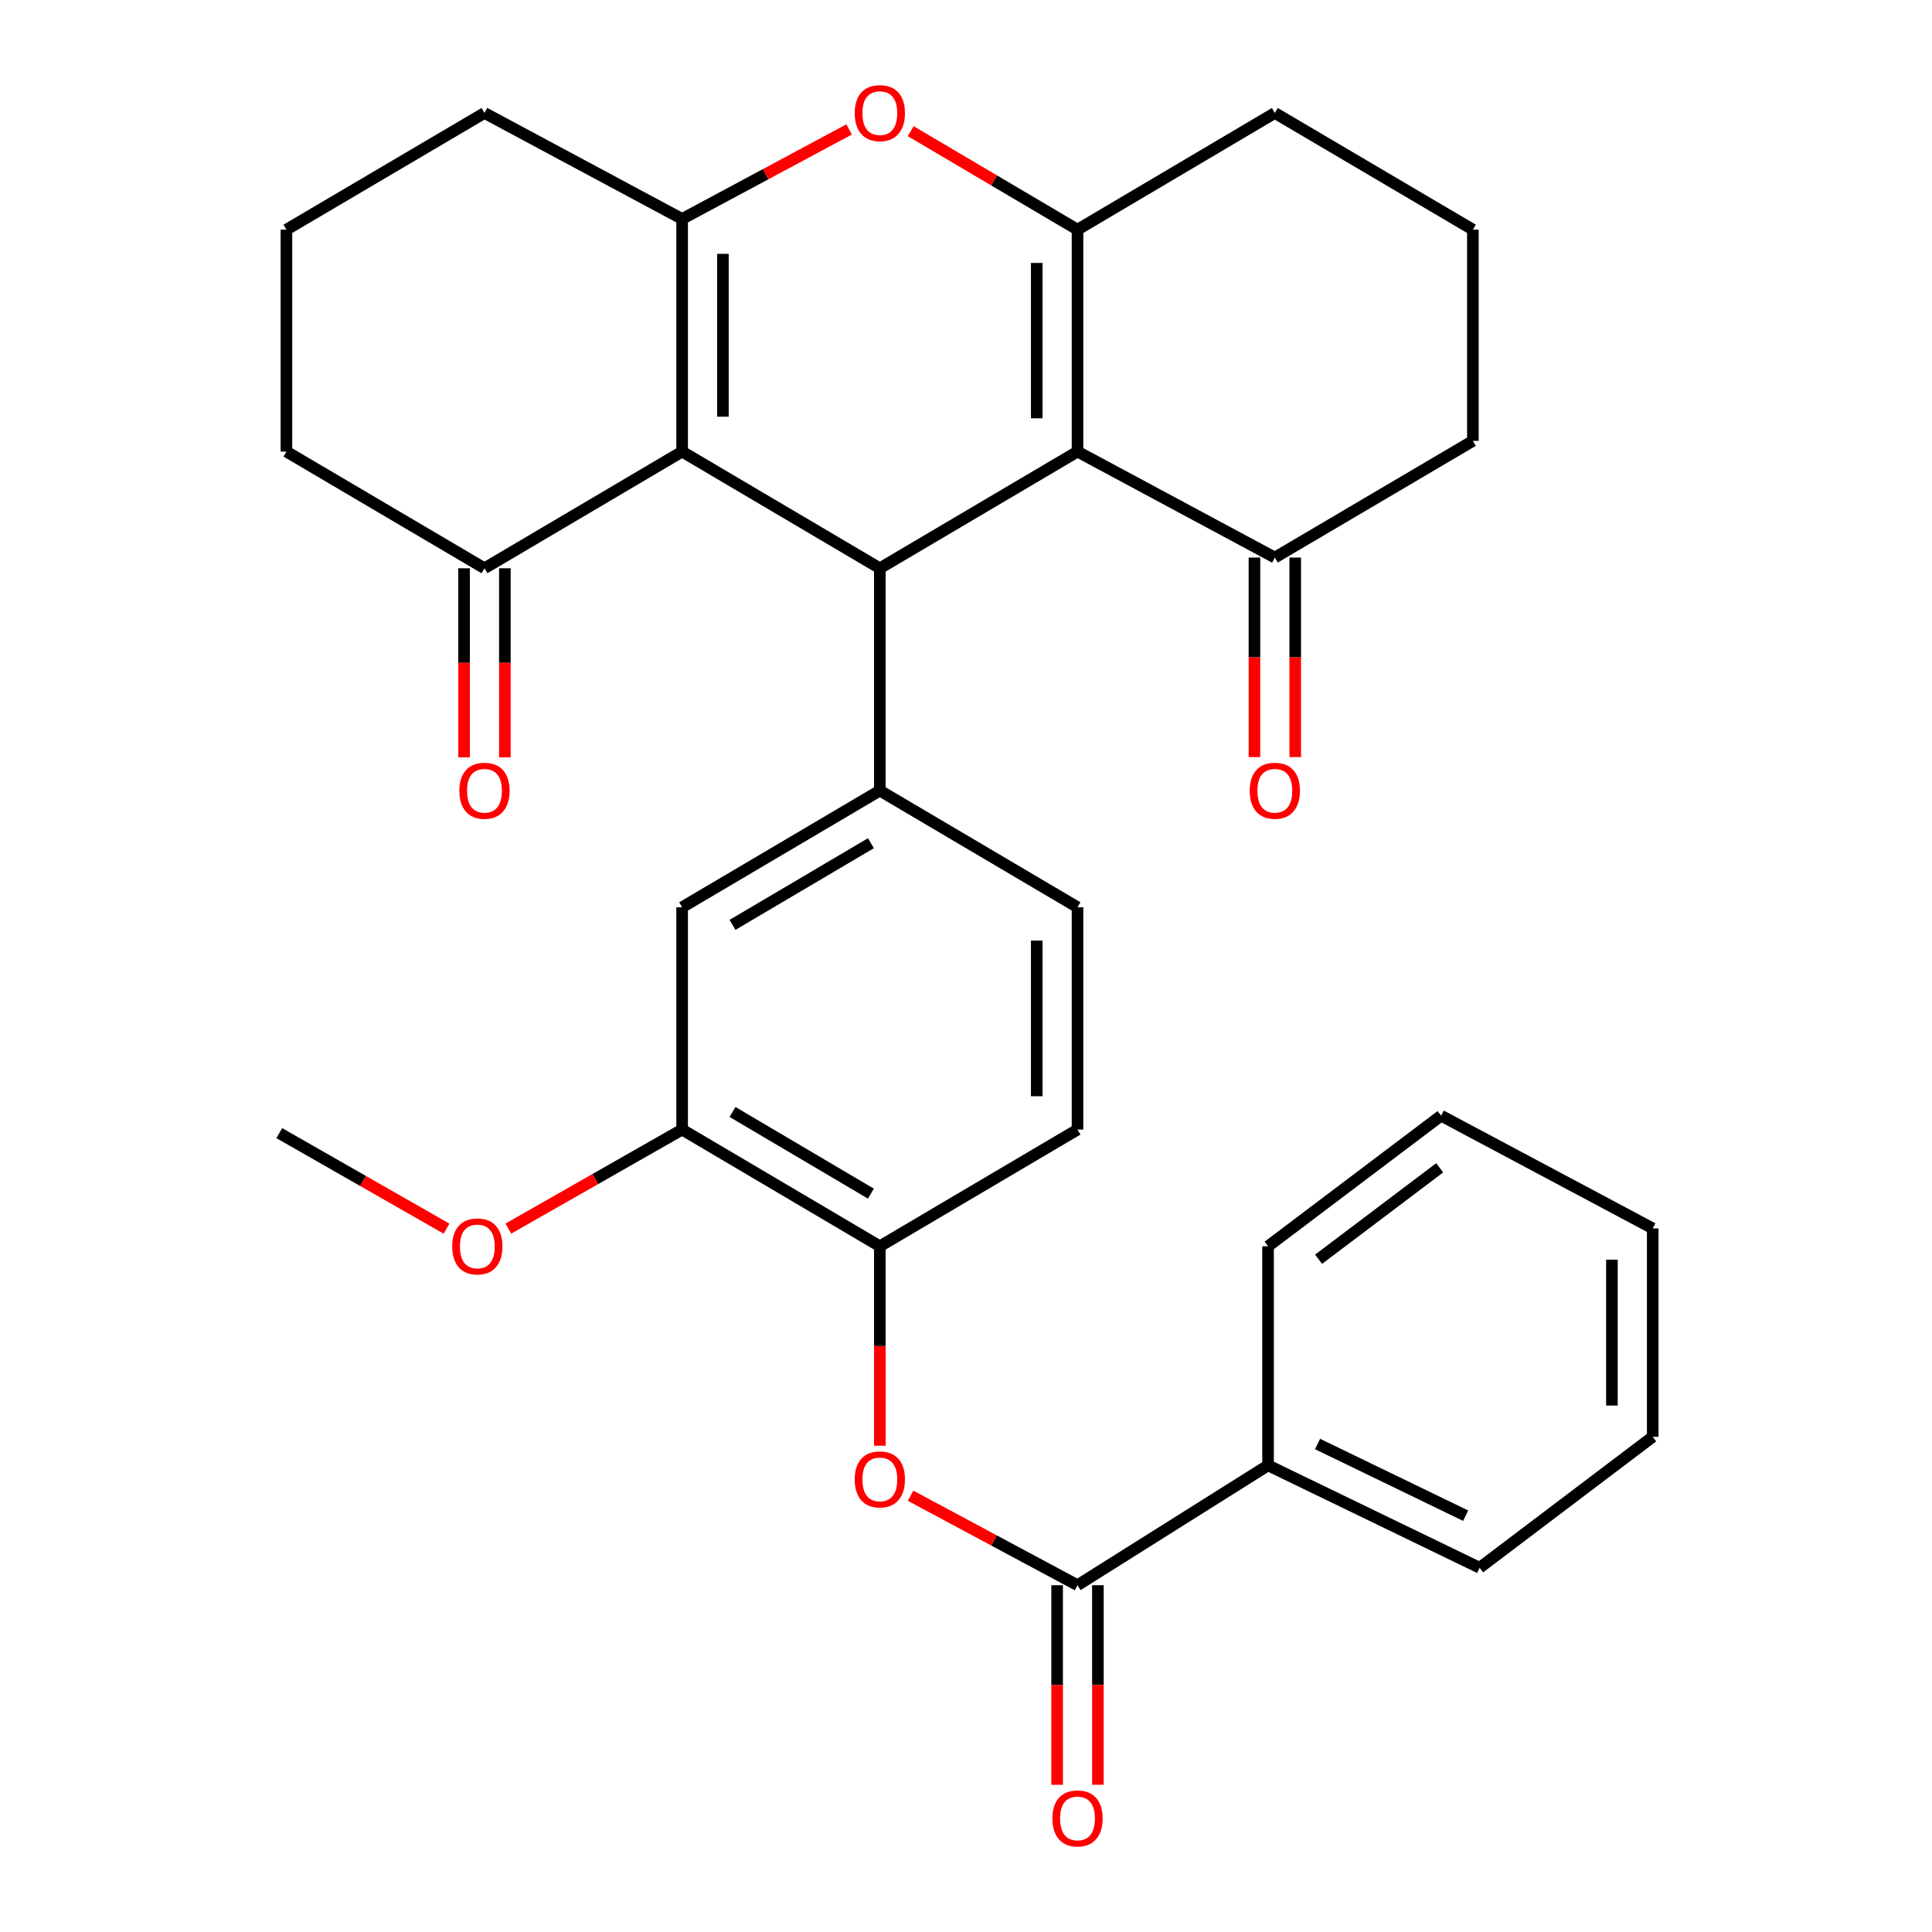 <?xml version='1.0' encoding='iso-8859-1'?>
<svg version='1.1' baseProfile='full'
              xmlns='http://www.w3.org/2000/svg'
                      xmlns:rdkit='http://www.rdkit.org/xml'
                      xmlns:xlink='http://www.w3.org/1999/xlink'
                  xml:space='preserve'
width='1000px' height='1000px' viewBox='0 0 1000 1000'>
<!-- END OF HEADER -->
<rect style='opacity:1.0;fill:#FFFFFF;stroke:none' width='1000' height='1000' x='0' y='0'> </rect>
<path class='bond-1' d='M 353.071,233.746 L 455.402,294.141' style='fill:none;fill-rule:evenodd;stroke:#000000;stroke-width:6px;stroke-linecap:butt;stroke-linejoin:miter;stroke-opacity:1' />
<path class='bond-2' d='M 353.071,233.746 L 353.071,113.332' style='fill:none;fill-rule:evenodd;stroke:#000000;stroke-width:6px;stroke-linecap:butt;stroke-linejoin:miter;stroke-opacity:1' />
<path class='bond-2' d='M 374.179,215.684 L 374.179,131.394' style='fill:none;fill-rule:evenodd;stroke:#000000;stroke-width:6px;stroke-linecap:butt;stroke-linejoin:miter;stroke-opacity:1' />
<path class='bond-9' d='M 353.071,233.746 L 250.763,294.141' style='fill:none;fill-rule:evenodd;stroke:#000000;stroke-width:6px;stroke-linecap:butt;stroke-linejoin:miter;stroke-opacity:1' />
<path class='bond-0' d='M 557.721,233.746 L 455.402,294.141' style='fill:none;fill-rule:evenodd;stroke:#000000;stroke-width:6px;stroke-linecap:butt;stroke-linejoin:miter;stroke-opacity:1' />
<path class='bond-8' d='M 557.721,233.746 L 659.853,288.594' style='fill:none;fill-rule:evenodd;stroke:#000000;stroke-width:6px;stroke-linecap:butt;stroke-linejoin:miter;stroke-opacity:1' />
<path class='bond-33' d='M 557.721,233.746 L 557.721,118.867' style='fill:none;fill-rule:evenodd;stroke:#000000;stroke-width:6px;stroke-linecap:butt;stroke-linejoin:miter;stroke-opacity:1' />
<path class='bond-33' d='M 536.612,216.514 L 536.612,136.099' style='fill:none;fill-rule:evenodd;stroke:#000000;stroke-width:6px;stroke-linecap:butt;stroke-linejoin:miter;stroke-opacity:1' />
<path class='bond-5' d='M 455.402,294.141 L 455.402,409.208' style='fill:none;fill-rule:evenodd;stroke:#000000;stroke-width:6px;stroke-linecap:butt;stroke-linejoin:miter;stroke-opacity:1' />
<path class='bond-4' d='M 353.071,113.332 L 396.285,90.165' style='fill:none;fill-rule:evenodd;stroke:#000000;stroke-width:6px;stroke-linecap:butt;stroke-linejoin:miter;stroke-opacity:1' />
<path class='bond-4' d='M 396.285,90.165 L 439.499,66.998' style='fill:none;fill-rule:evenodd;stroke:#FF0000;stroke-width:6px;stroke-linecap:butt;stroke-linejoin:miter;stroke-opacity:1' />
<path class='bond-20' d='M 353.071,113.332 L 250.763,58.472' style='fill:none;fill-rule:evenodd;stroke:#000000;stroke-width:6px;stroke-linecap:butt;stroke-linejoin:miter;stroke-opacity:1' />
<path class='bond-3' d='M 557.721,118.867 L 514.547,93.383' style='fill:none;fill-rule:evenodd;stroke:#000000;stroke-width:6px;stroke-linecap:butt;stroke-linejoin:miter;stroke-opacity:1' />
<path class='bond-3' d='M 514.547,93.383 L 471.372,67.899' style='fill:none;fill-rule:evenodd;stroke:#FF0000;stroke-width:6px;stroke-linecap:butt;stroke-linejoin:miter;stroke-opacity:1' />
<path class='bond-19' d='M 557.721,118.867 L 659.853,58.472' style='fill:none;fill-rule:evenodd;stroke:#000000;stroke-width:6px;stroke-linecap:butt;stroke-linejoin:miter;stroke-opacity:1' />
<path class='bond-11' d='M 455.402,409.208 L 353.071,469.591' style='fill:none;fill-rule:evenodd;stroke:#000000;stroke-width:6px;stroke-linecap:butt;stroke-linejoin:miter;stroke-opacity:1' />
<path class='bond-11' d='M 450.779,436.445 L 379.148,478.713' style='fill:none;fill-rule:evenodd;stroke:#000000;stroke-width:6px;stroke-linecap:butt;stroke-linejoin:miter;stroke-opacity:1' />
<path class='bond-13' d='M 455.402,409.208 L 557.721,469.591' style='fill:none;fill-rule:evenodd;stroke:#000000;stroke-width:6px;stroke-linecap:butt;stroke-linejoin:miter;stroke-opacity:1' />
<path class='bond-6' d='M 557.721,820.502 L 514.512,797.34' style='fill:none;fill-rule:evenodd;stroke:#000000;stroke-width:6px;stroke-linecap:butt;stroke-linejoin:miter;stroke-opacity:1' />
<path class='bond-6' d='M 514.512,797.34 L 471.304,774.179' style='fill:none;fill-rule:evenodd;stroke:#FF0000;stroke-width:6px;stroke-linecap:butt;stroke-linejoin:miter;stroke-opacity:1' />
<path class='bond-14' d='M 547.167,820.502 L 547.167,872.147' style='fill:none;fill-rule:evenodd;stroke:#000000;stroke-width:6px;stroke-linecap:butt;stroke-linejoin:miter;stroke-opacity:1' />
<path class='bond-14' d='M 547.167,872.147 L 547.167,923.792' style='fill:none;fill-rule:evenodd;stroke:#FF0000;stroke-width:6px;stroke-linecap:butt;stroke-linejoin:miter;stroke-opacity:1' />
<path class='bond-14' d='M 568.275,820.502 L 568.275,872.147' style='fill:none;fill-rule:evenodd;stroke:#000000;stroke-width:6px;stroke-linecap:butt;stroke-linejoin:miter;stroke-opacity:1' />
<path class='bond-14' d='M 568.275,872.147 L 568.275,923.792' style='fill:none;fill-rule:evenodd;stroke:#FF0000;stroke-width:6px;stroke-linecap:butt;stroke-linejoin:miter;stroke-opacity:1' />
<path class='bond-15' d='M 557.721,820.502 L 656.346,758.466' style='fill:none;fill-rule:evenodd;stroke:#000000;stroke-width:6px;stroke-linecap:butt;stroke-linejoin:miter;stroke-opacity:1' />
<path class='bond-7' d='M 455.402,748.32 L 455.402,696.692' style='fill:none;fill-rule:evenodd;stroke:#FF0000;stroke-width:6px;stroke-linecap:butt;stroke-linejoin:miter;stroke-opacity:1' />
<path class='bond-7' d='M 455.402,696.692 L 455.402,645.064' style='fill:none;fill-rule:evenodd;stroke:#000000;stroke-width:6px;stroke-linecap:butt;stroke-linejoin:miter;stroke-opacity:1' />
<path class='bond-17' d='M 649.298,288.594 L 649.298,340.233' style='fill:none;fill-rule:evenodd;stroke:#000000;stroke-width:6px;stroke-linecap:butt;stroke-linejoin:miter;stroke-opacity:1' />
<path class='bond-17' d='M 649.298,340.233 L 649.298,391.872' style='fill:none;fill-rule:evenodd;stroke:#FF0000;stroke-width:6px;stroke-linecap:butt;stroke-linejoin:miter;stroke-opacity:1' />
<path class='bond-17' d='M 670.407,288.594 L 670.407,340.233' style='fill:none;fill-rule:evenodd;stroke:#000000;stroke-width:6px;stroke-linecap:butt;stroke-linejoin:miter;stroke-opacity:1' />
<path class='bond-17' d='M 670.407,340.233 L 670.407,391.872' style='fill:none;fill-rule:evenodd;stroke:#FF0000;stroke-width:6px;stroke-linecap:butt;stroke-linejoin:miter;stroke-opacity:1' />
<path class='bond-23' d='M 659.853,288.594 L 762.36,228.199' style='fill:none;fill-rule:evenodd;stroke:#000000;stroke-width:6px;stroke-linecap:butt;stroke-linejoin:miter;stroke-opacity:1' />
<path class='bond-18' d='M 240.209,294.141 L 240.209,343.076' style='fill:none;fill-rule:evenodd;stroke:#000000;stroke-width:6px;stroke-linecap:butt;stroke-linejoin:miter;stroke-opacity:1' />
<path class='bond-18' d='M 240.209,343.076 L 240.209,392.011' style='fill:none;fill-rule:evenodd;stroke:#FF0000;stroke-width:6px;stroke-linecap:butt;stroke-linejoin:miter;stroke-opacity:1' />
<path class='bond-18' d='M 261.317,294.141 L 261.317,343.076' style='fill:none;fill-rule:evenodd;stroke:#000000;stroke-width:6px;stroke-linecap:butt;stroke-linejoin:miter;stroke-opacity:1' />
<path class='bond-18' d='M 261.317,343.076 L 261.317,392.011' style='fill:none;fill-rule:evenodd;stroke:#FF0000;stroke-width:6px;stroke-linecap:butt;stroke-linejoin:miter;stroke-opacity:1' />
<path class='bond-22' d='M 250.763,294.141 L 148.256,233.746' style='fill:none;fill-rule:evenodd;stroke:#000000;stroke-width:6px;stroke-linecap:butt;stroke-linejoin:miter;stroke-opacity:1' />
<path class='bond-10' d='M 455.402,645.064 L 557.721,584.669' style='fill:none;fill-rule:evenodd;stroke:#000000;stroke-width:6px;stroke-linecap:butt;stroke-linejoin:miter;stroke-opacity:1' />
<path class='bond-34' d='M 455.402,645.064 L 353.071,584.669' style='fill:none;fill-rule:evenodd;stroke:#000000;stroke-width:6px;stroke-linecap:butt;stroke-linejoin:miter;stroke-opacity:1' />
<path class='bond-34' d='M 450.781,617.826 L 379.149,575.55' style='fill:none;fill-rule:evenodd;stroke:#000000;stroke-width:6px;stroke-linecap:butt;stroke-linejoin:miter;stroke-opacity:1' />
<path class='bond-12' d='M 353.071,469.591 L 353.071,584.669' style='fill:none;fill-rule:evenodd;stroke:#000000;stroke-width:6px;stroke-linecap:butt;stroke-linejoin:miter;stroke-opacity:1' />
<path class='bond-21' d='M 353.071,584.669 L 308.095,610.294' style='fill:none;fill-rule:evenodd;stroke:#000000;stroke-width:6px;stroke-linecap:butt;stroke-linejoin:miter;stroke-opacity:1' />
<path class='bond-21' d='M 308.095,610.294 L 263.119,635.92' style='fill:none;fill-rule:evenodd;stroke:#FF0000;stroke-width:6px;stroke-linecap:butt;stroke-linejoin:miter;stroke-opacity:1' />
<path class='bond-16' d='M 557.721,469.591 L 557.721,584.669' style='fill:none;fill-rule:evenodd;stroke:#000000;stroke-width:6px;stroke-linecap:butt;stroke-linejoin:miter;stroke-opacity:1' />
<path class='bond-16' d='M 536.612,486.853 L 536.612,567.408' style='fill:none;fill-rule:evenodd;stroke:#000000;stroke-width:6px;stroke-linecap:butt;stroke-linejoin:miter;stroke-opacity:1' />
<path class='bond-26' d='M 656.346,758.466 L 765.854,811.472' style='fill:none;fill-rule:evenodd;stroke:#000000;stroke-width:6px;stroke-linecap:butt;stroke-linejoin:miter;stroke-opacity:1' />
<path class='bond-26' d='M 681.969,747.417 L 758.625,784.521' style='fill:none;fill-rule:evenodd;stroke:#000000;stroke-width:6px;stroke-linecap:butt;stroke-linejoin:miter;stroke-opacity:1' />
<path class='bond-27' d='M 656.346,758.466 L 656.346,645.064' style='fill:none;fill-rule:evenodd;stroke:#000000;stroke-width:6px;stroke-linecap:butt;stroke-linejoin:miter;stroke-opacity:1' />
<path class='bond-25' d='M 659.853,58.472 L 762.36,118.867' style='fill:none;fill-rule:evenodd;stroke:#000000;stroke-width:6px;stroke-linecap:butt;stroke-linejoin:miter;stroke-opacity:1' />
<path class='bond-32' d='M 250.763,58.472 L 148.256,118.867' style='fill:none;fill-rule:evenodd;stroke:#000000;stroke-width:6px;stroke-linecap:butt;stroke-linejoin:miter;stroke-opacity:1' />
<path class='bond-28' d='M 231.118,635.952 L 187.84,611.231' style='fill:none;fill-rule:evenodd;stroke:#FF0000;stroke-width:6px;stroke-linecap:butt;stroke-linejoin:miter;stroke-opacity:1' />
<path class='bond-28' d='M 187.84,611.231 L 144.562,586.511' style='fill:none;fill-rule:evenodd;stroke:#000000;stroke-width:6px;stroke-linecap:butt;stroke-linejoin:miter;stroke-opacity:1' />
<path class='bond-24' d='M 148.256,233.746 L 148.256,118.867' style='fill:none;fill-rule:evenodd;stroke:#000000;stroke-width:6px;stroke-linecap:butt;stroke-linejoin:miter;stroke-opacity:1' />
<path class='bond-35' d='M 762.36,228.199 L 762.36,118.867' style='fill:none;fill-rule:evenodd;stroke:#000000;stroke-width:6px;stroke-linecap:butt;stroke-linejoin:miter;stroke-opacity:1' />
<path class='bond-30' d='M 765.854,811.472 L 855.438,743.689' style='fill:none;fill-rule:evenodd;stroke:#000000;stroke-width:6px;stroke-linecap:butt;stroke-linejoin:miter;stroke-opacity:1' />
<path class='bond-29' d='M 656.346,645.064 L 745.906,577.469' style='fill:none;fill-rule:evenodd;stroke:#000000;stroke-width:6px;stroke-linecap:butt;stroke-linejoin:miter;stroke-opacity:1' />
<path class='bond-29' d='M 682.497,651.773 L 745.189,604.457' style='fill:none;fill-rule:evenodd;stroke:#000000;stroke-width:6px;stroke-linecap:butt;stroke-linejoin:miter;stroke-opacity:1' />
<path class='bond-31' d='M 745.906,577.469 L 855.438,635.823' style='fill:none;fill-rule:evenodd;stroke:#000000;stroke-width:6px;stroke-linecap:butt;stroke-linejoin:miter;stroke-opacity:1' />
<path class='bond-36' d='M 855.438,743.689 L 855.438,635.823' style='fill:none;fill-rule:evenodd;stroke:#000000;stroke-width:6px;stroke-linecap:butt;stroke-linejoin:miter;stroke-opacity:1' />
<path class='bond-36' d='M 834.329,727.509 L 834.329,652.003' style='fill:none;fill-rule:evenodd;stroke:#000000;stroke-width:6px;stroke-linecap:butt;stroke-linejoin:miter;stroke-opacity:1' />
<path  class='atom-5' d='M 442.402 58.552
Q 442.402 51.752, 445.762 47.952
Q 449.122 44.152, 455.402 44.152
Q 461.682 44.152, 465.042 47.952
Q 468.402 51.752, 468.402 58.552
Q 468.402 65.432, 465.002 69.352
Q 461.602 73.232, 455.402 73.232
Q 449.162 73.232, 445.762 69.352
Q 442.402 65.472, 442.402 58.552
M 455.402 70.032
Q 459.722 70.032, 462.042 67.152
Q 464.402 64.232, 464.402 58.552
Q 464.402 52.992, 462.042 50.192
Q 459.722 47.352, 455.402 47.352
Q 451.082 47.352, 448.722 50.152
Q 446.402 52.952, 446.402 58.552
Q 446.402 64.272, 448.722 67.152
Q 451.082 70.032, 455.402 70.032
' fill='#FF0000'/>
<path  class='atom-8' d='M 442.402 765.734
Q 442.402 758.934, 445.762 755.134
Q 449.122 751.334, 455.402 751.334
Q 461.682 751.334, 465.042 755.134
Q 468.402 758.934, 468.402 765.734
Q 468.402 772.614, 465.002 776.534
Q 461.602 780.414, 455.402 780.414
Q 449.162 780.414, 445.762 776.534
Q 442.402 772.654, 442.402 765.734
M 455.402 777.214
Q 459.722 777.214, 462.042 774.334
Q 464.402 771.414, 464.402 765.734
Q 464.402 760.174, 462.042 757.374
Q 459.722 754.534, 455.402 754.534
Q 451.082 754.534, 448.722 757.334
Q 446.402 760.134, 446.402 765.734
Q 446.402 771.454, 448.722 774.334
Q 451.082 777.214, 455.402 777.214
' fill='#FF0000'/>
<path  class='atom-15' d='M 544.721 941.208
Q 544.721 934.408, 548.081 930.608
Q 551.441 926.808, 557.721 926.808
Q 564.001 926.808, 567.361 930.608
Q 570.721 934.408, 570.721 941.208
Q 570.721 948.088, 567.321 952.008
Q 563.921 955.888, 557.721 955.888
Q 551.481 955.888, 548.081 952.008
Q 544.721 948.128, 544.721 941.208
M 557.721 952.688
Q 562.041 952.688, 564.361 949.808
Q 566.721 946.888, 566.721 941.208
Q 566.721 935.648, 564.361 932.848
Q 562.041 930.008, 557.721 930.008
Q 553.401 930.008, 551.041 932.808
Q 548.721 935.608, 548.721 941.208
Q 548.721 946.928, 551.041 949.808
Q 553.401 952.688, 557.721 952.688
' fill='#FF0000'/>
<path  class='atom-18' d='M 646.853 409.288
Q 646.853 402.488, 650.213 398.688
Q 653.573 394.888, 659.853 394.888
Q 666.133 394.888, 669.493 398.688
Q 672.853 402.488, 672.853 409.288
Q 672.853 416.168, 669.453 420.088
Q 666.053 423.968, 659.853 423.968
Q 653.613 423.968, 650.213 420.088
Q 646.853 416.208, 646.853 409.288
M 659.853 420.768
Q 664.173 420.768, 666.493 417.888
Q 668.853 414.968, 668.853 409.288
Q 668.853 403.728, 666.493 400.928
Q 664.173 398.088, 659.853 398.088
Q 655.533 398.088, 653.173 400.888
Q 650.853 403.688, 650.853 409.288
Q 650.853 415.008, 653.173 417.888
Q 655.533 420.768, 659.853 420.768
' fill='#FF0000'/>
<path  class='atom-19' d='M 237.763 409.288
Q 237.763 402.488, 241.123 398.688
Q 244.483 394.888, 250.763 394.888
Q 257.043 394.888, 260.403 398.688
Q 263.763 402.488, 263.763 409.288
Q 263.763 416.168, 260.363 420.088
Q 256.963 423.968, 250.763 423.968
Q 244.523 423.968, 241.123 420.088
Q 237.763 416.208, 237.763 409.288
M 250.763 420.768
Q 255.083 420.768, 257.403 417.888
Q 259.763 414.968, 259.763 409.288
Q 259.763 403.728, 257.403 400.928
Q 255.083 398.088, 250.763 398.088
Q 246.443 398.088, 244.083 400.888
Q 241.763 403.688, 241.763 409.288
Q 241.763 415.008, 244.083 417.888
Q 246.443 420.768, 250.763 420.768
' fill='#FF0000'/>
<path  class='atom-22' d='M 234.069 645.144
Q 234.069 638.344, 237.429 634.544
Q 240.789 630.744, 247.069 630.744
Q 253.349 630.744, 256.709 634.544
Q 260.069 638.344, 260.069 645.144
Q 260.069 652.024, 256.669 655.944
Q 253.269 659.824, 247.069 659.824
Q 240.829 659.824, 237.429 655.944
Q 234.069 652.064, 234.069 645.144
M 247.069 656.624
Q 251.389 656.624, 253.709 653.744
Q 256.069 650.824, 256.069 645.144
Q 256.069 639.584, 253.709 636.784
Q 251.389 633.944, 247.069 633.944
Q 242.749 633.944, 240.389 636.744
Q 238.069 639.544, 238.069 645.144
Q 238.069 650.864, 240.389 653.744
Q 242.749 656.624, 247.069 656.624
' fill='#FF0000'/>
</svg>
